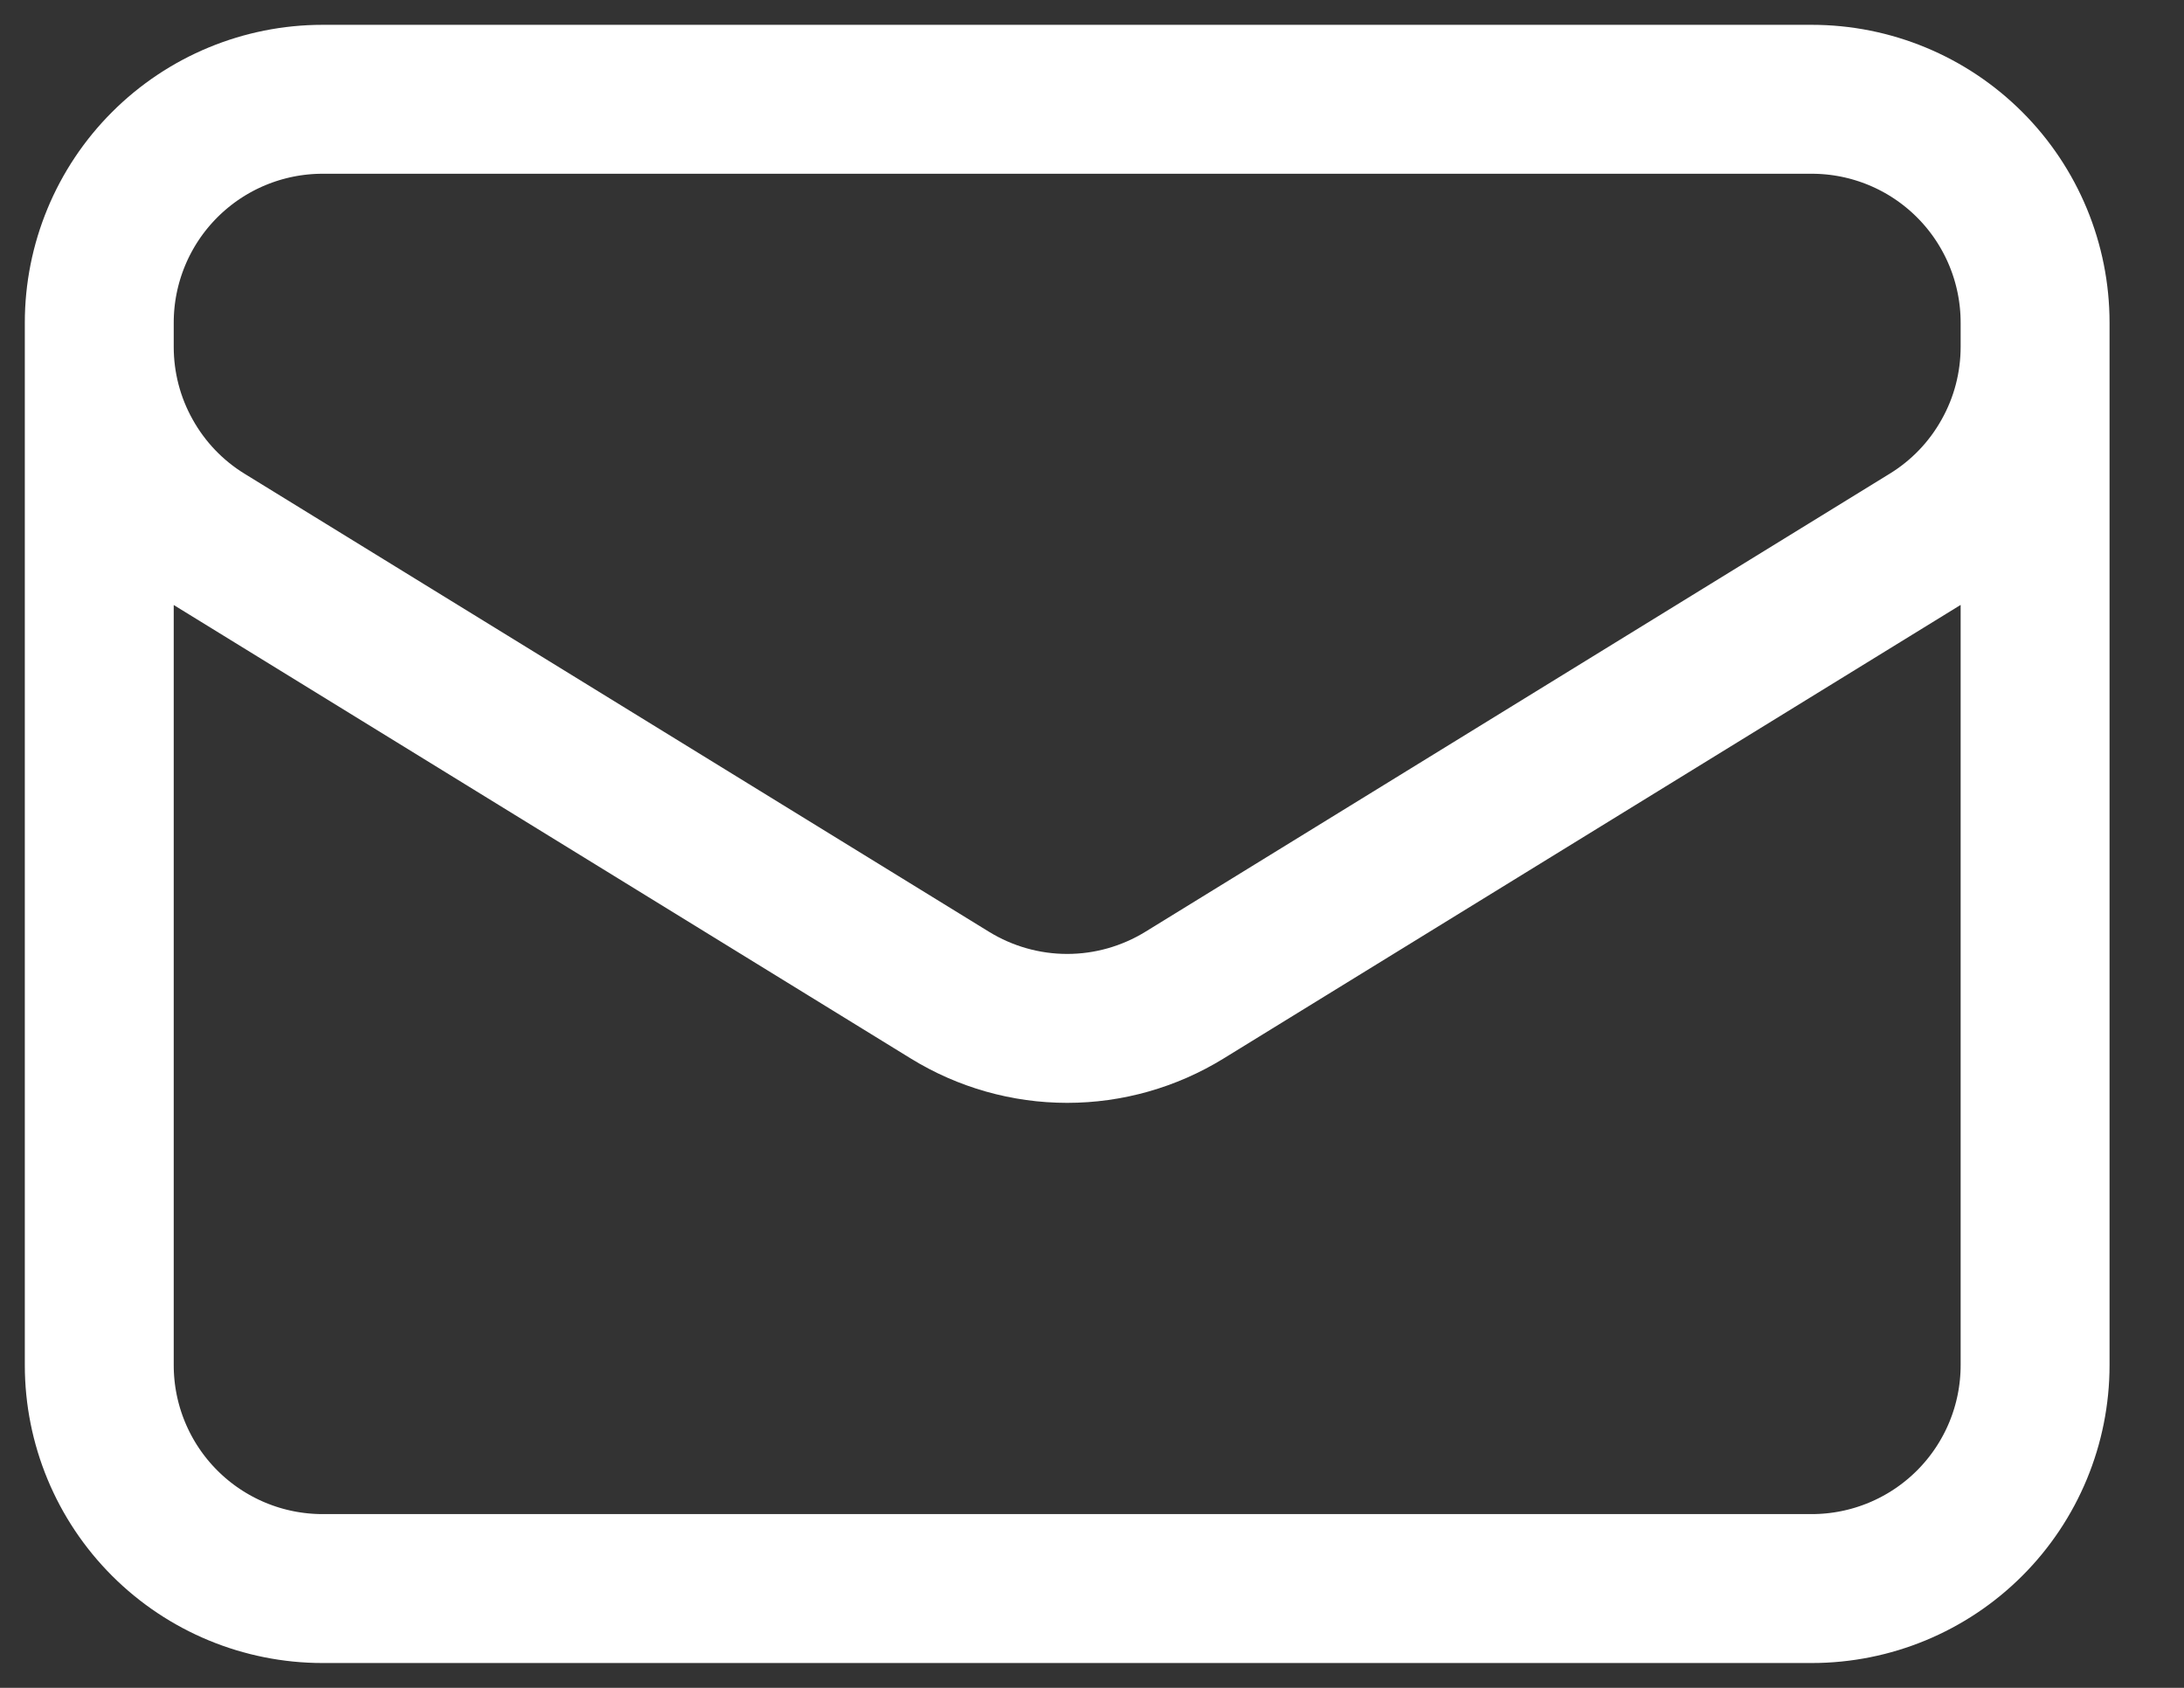 <svg width="100%" height="100%" viewBox="0 0 22 17" fill="none" xmlns="http://www.w3.org/2000/svg">
<rect x="0" y="0" width="22" height="17" fill="#333333" stroke="none"/>
<path d="M20.5 3.25V13.75C20.5 14.347 20.263 14.919 19.841 15.341C19.419 15.763 18.847 16 18.25 16H3.25C2.653 16 2.081 15.763 1.659 15.341C1.237 14.919 1 14.347 1 13.75V3.25M20.5 3.25C20.5 2.653 20.263 2.081 19.841 1.659C19.419 1.237 18.847 1 18.25 1H3.25C2.653 1 2.081 1.237 1.659 1.659C1.237 2.081 1 2.653 1 3.25M20.5 3.25V3.493C20.5 3.877 20.402 4.255 20.214 4.59C20.027 4.926 19.757 5.208 19.43 5.409L11.93 10.024C11.575 10.242 11.167 10.358 10.75 10.358C10.333 10.358 9.925 10.242 9.57 10.024L2.07 5.41C1.743 5.209 1.473 4.927 1.286 4.591C1.098 4.256 1 3.878 1 3.494V3.25" stroke="white" stroke-width="1.5" stroke-linecap="round" stroke-linejoin="round"/>
</svg>
